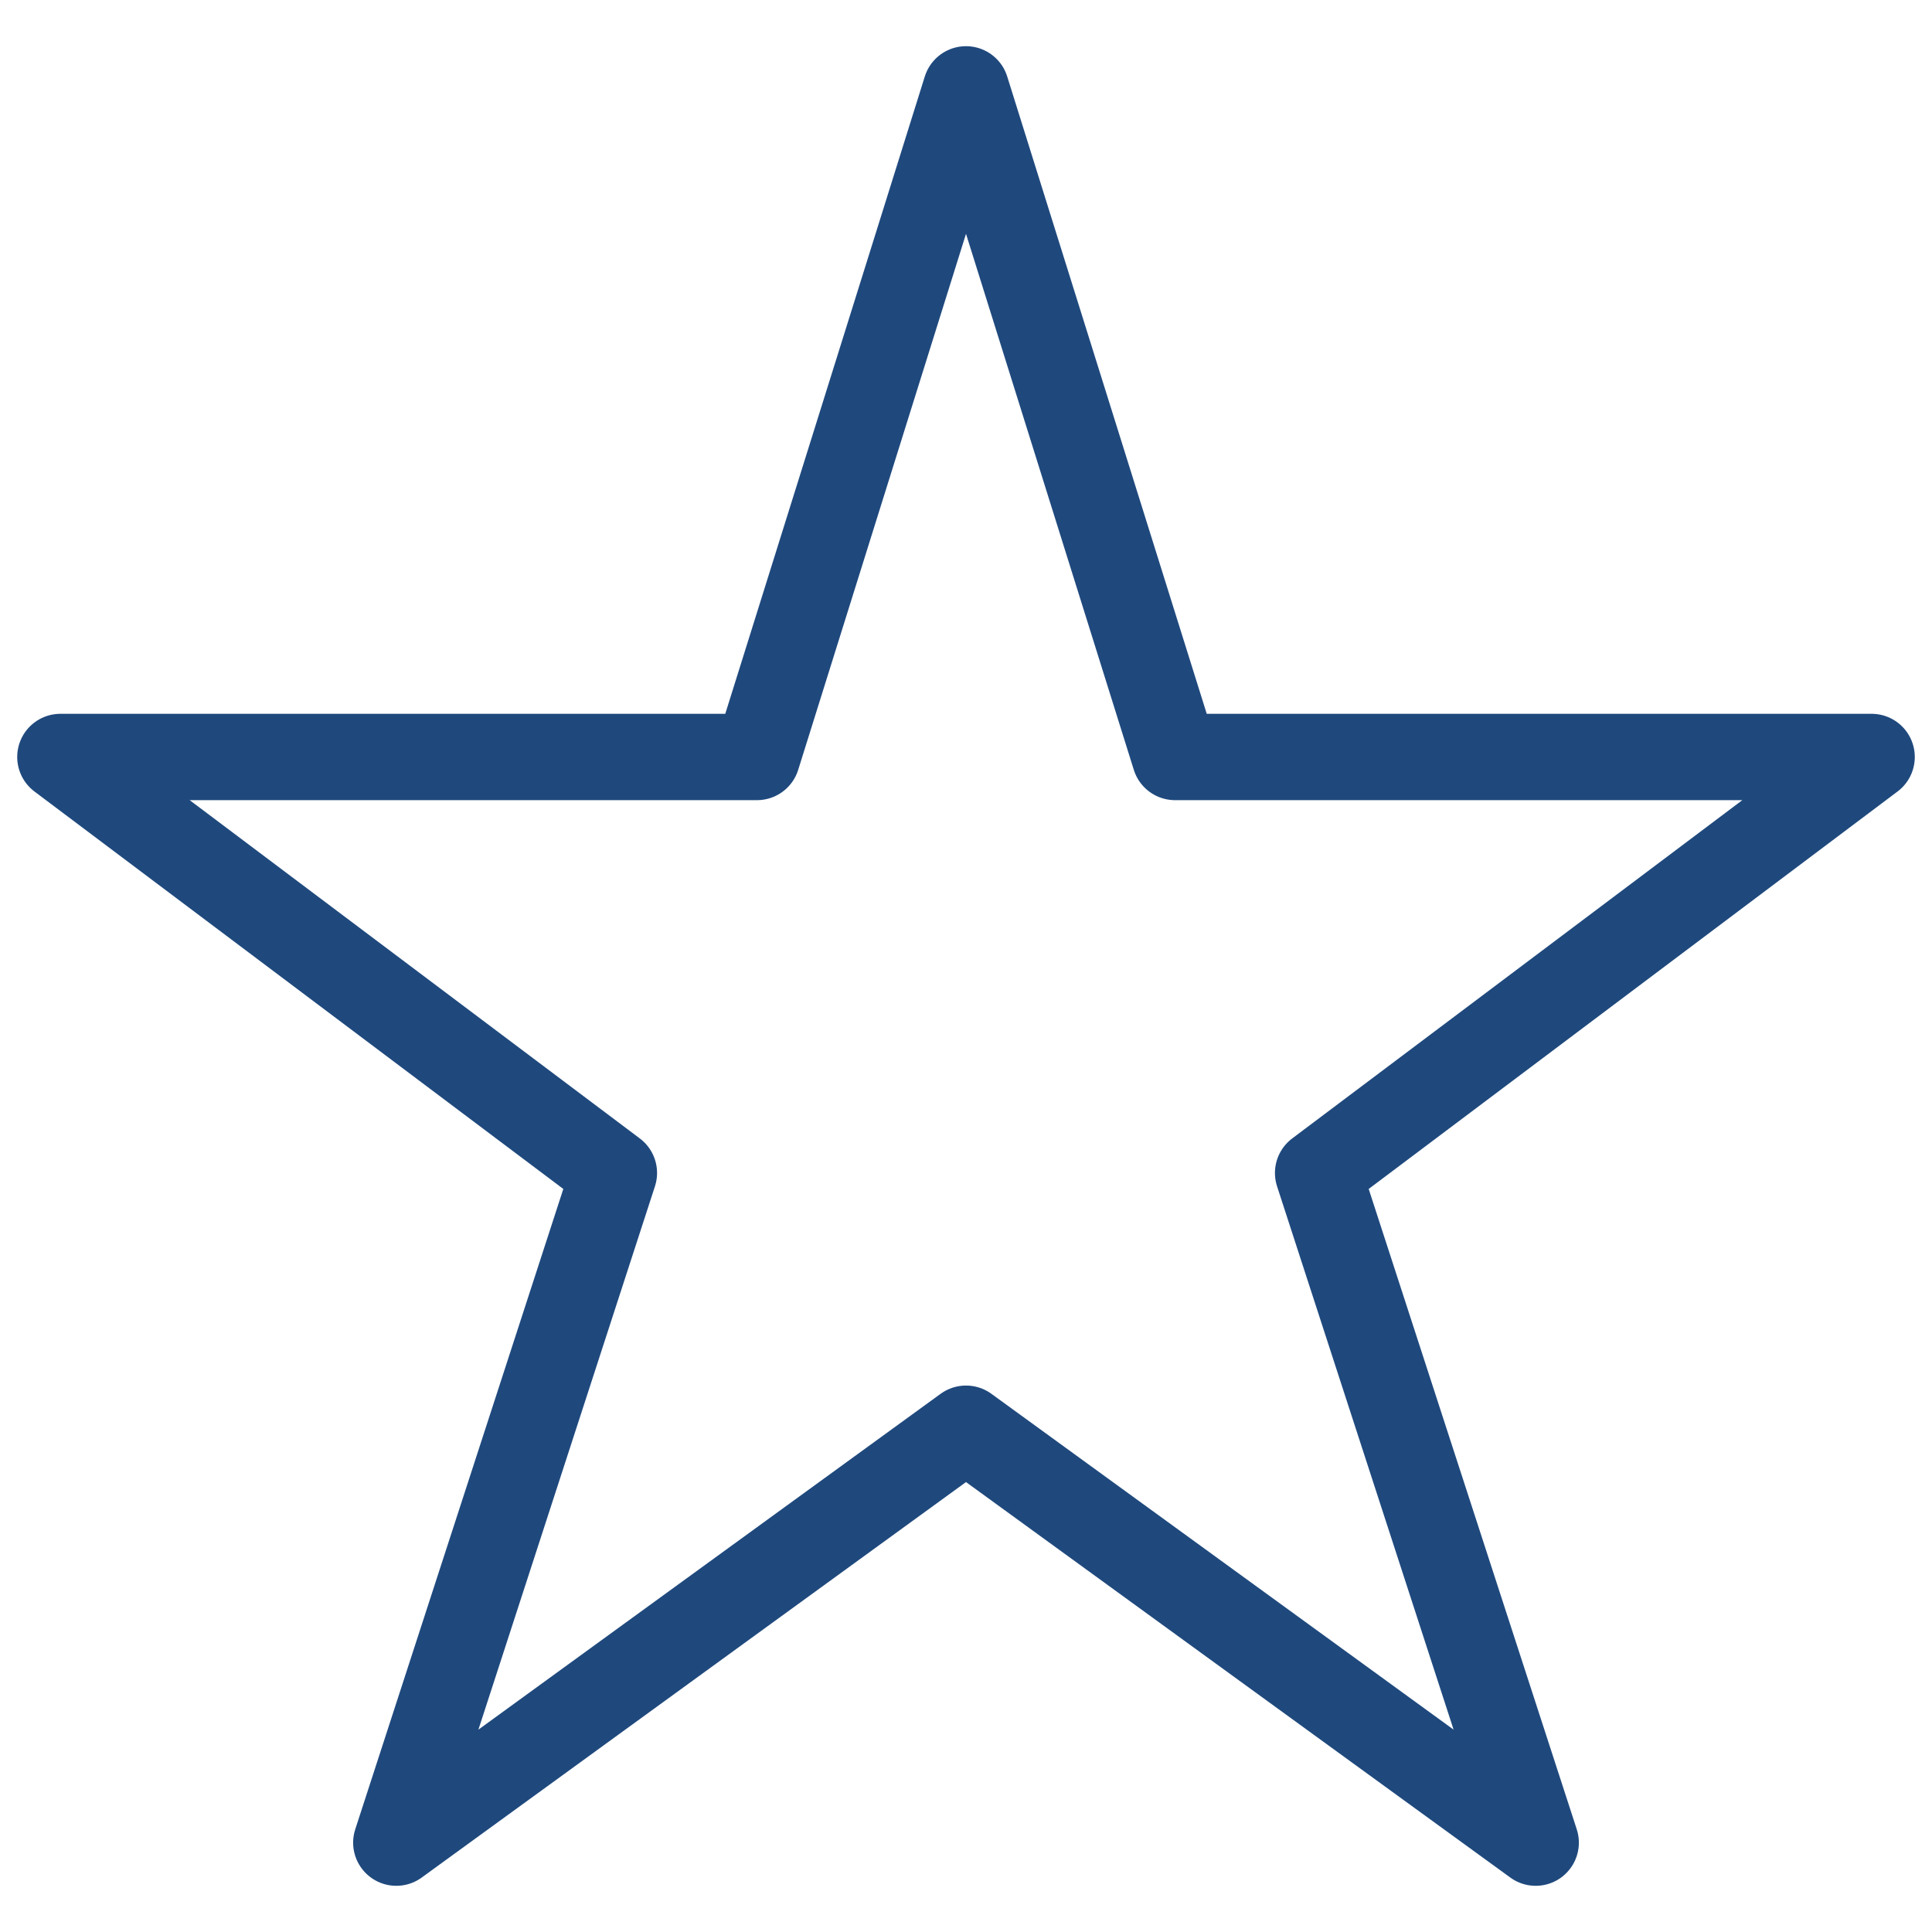 <svg xmlns:xlink="http://www.w3.org/1999/xlink" xmlns="http://www.w3.org/2000/svg" viewBox="0 0 16 16" preserveAspectRatio="none" width="64" height="64"><polygon points="8 0.74 9.731 6.269 15.5 6.269 10.916 9.714 12.718 15.26 8 11.832 3.282 15.26 5.084 9.714 0.5 6.269 6.269 6.269 8 0.74" fill="none" data-stroke="#444" stroke-linecap="round" stroke-linejoin="round" stroke="#1F497D" stroke-width="0.715px"></polygon></svg>
